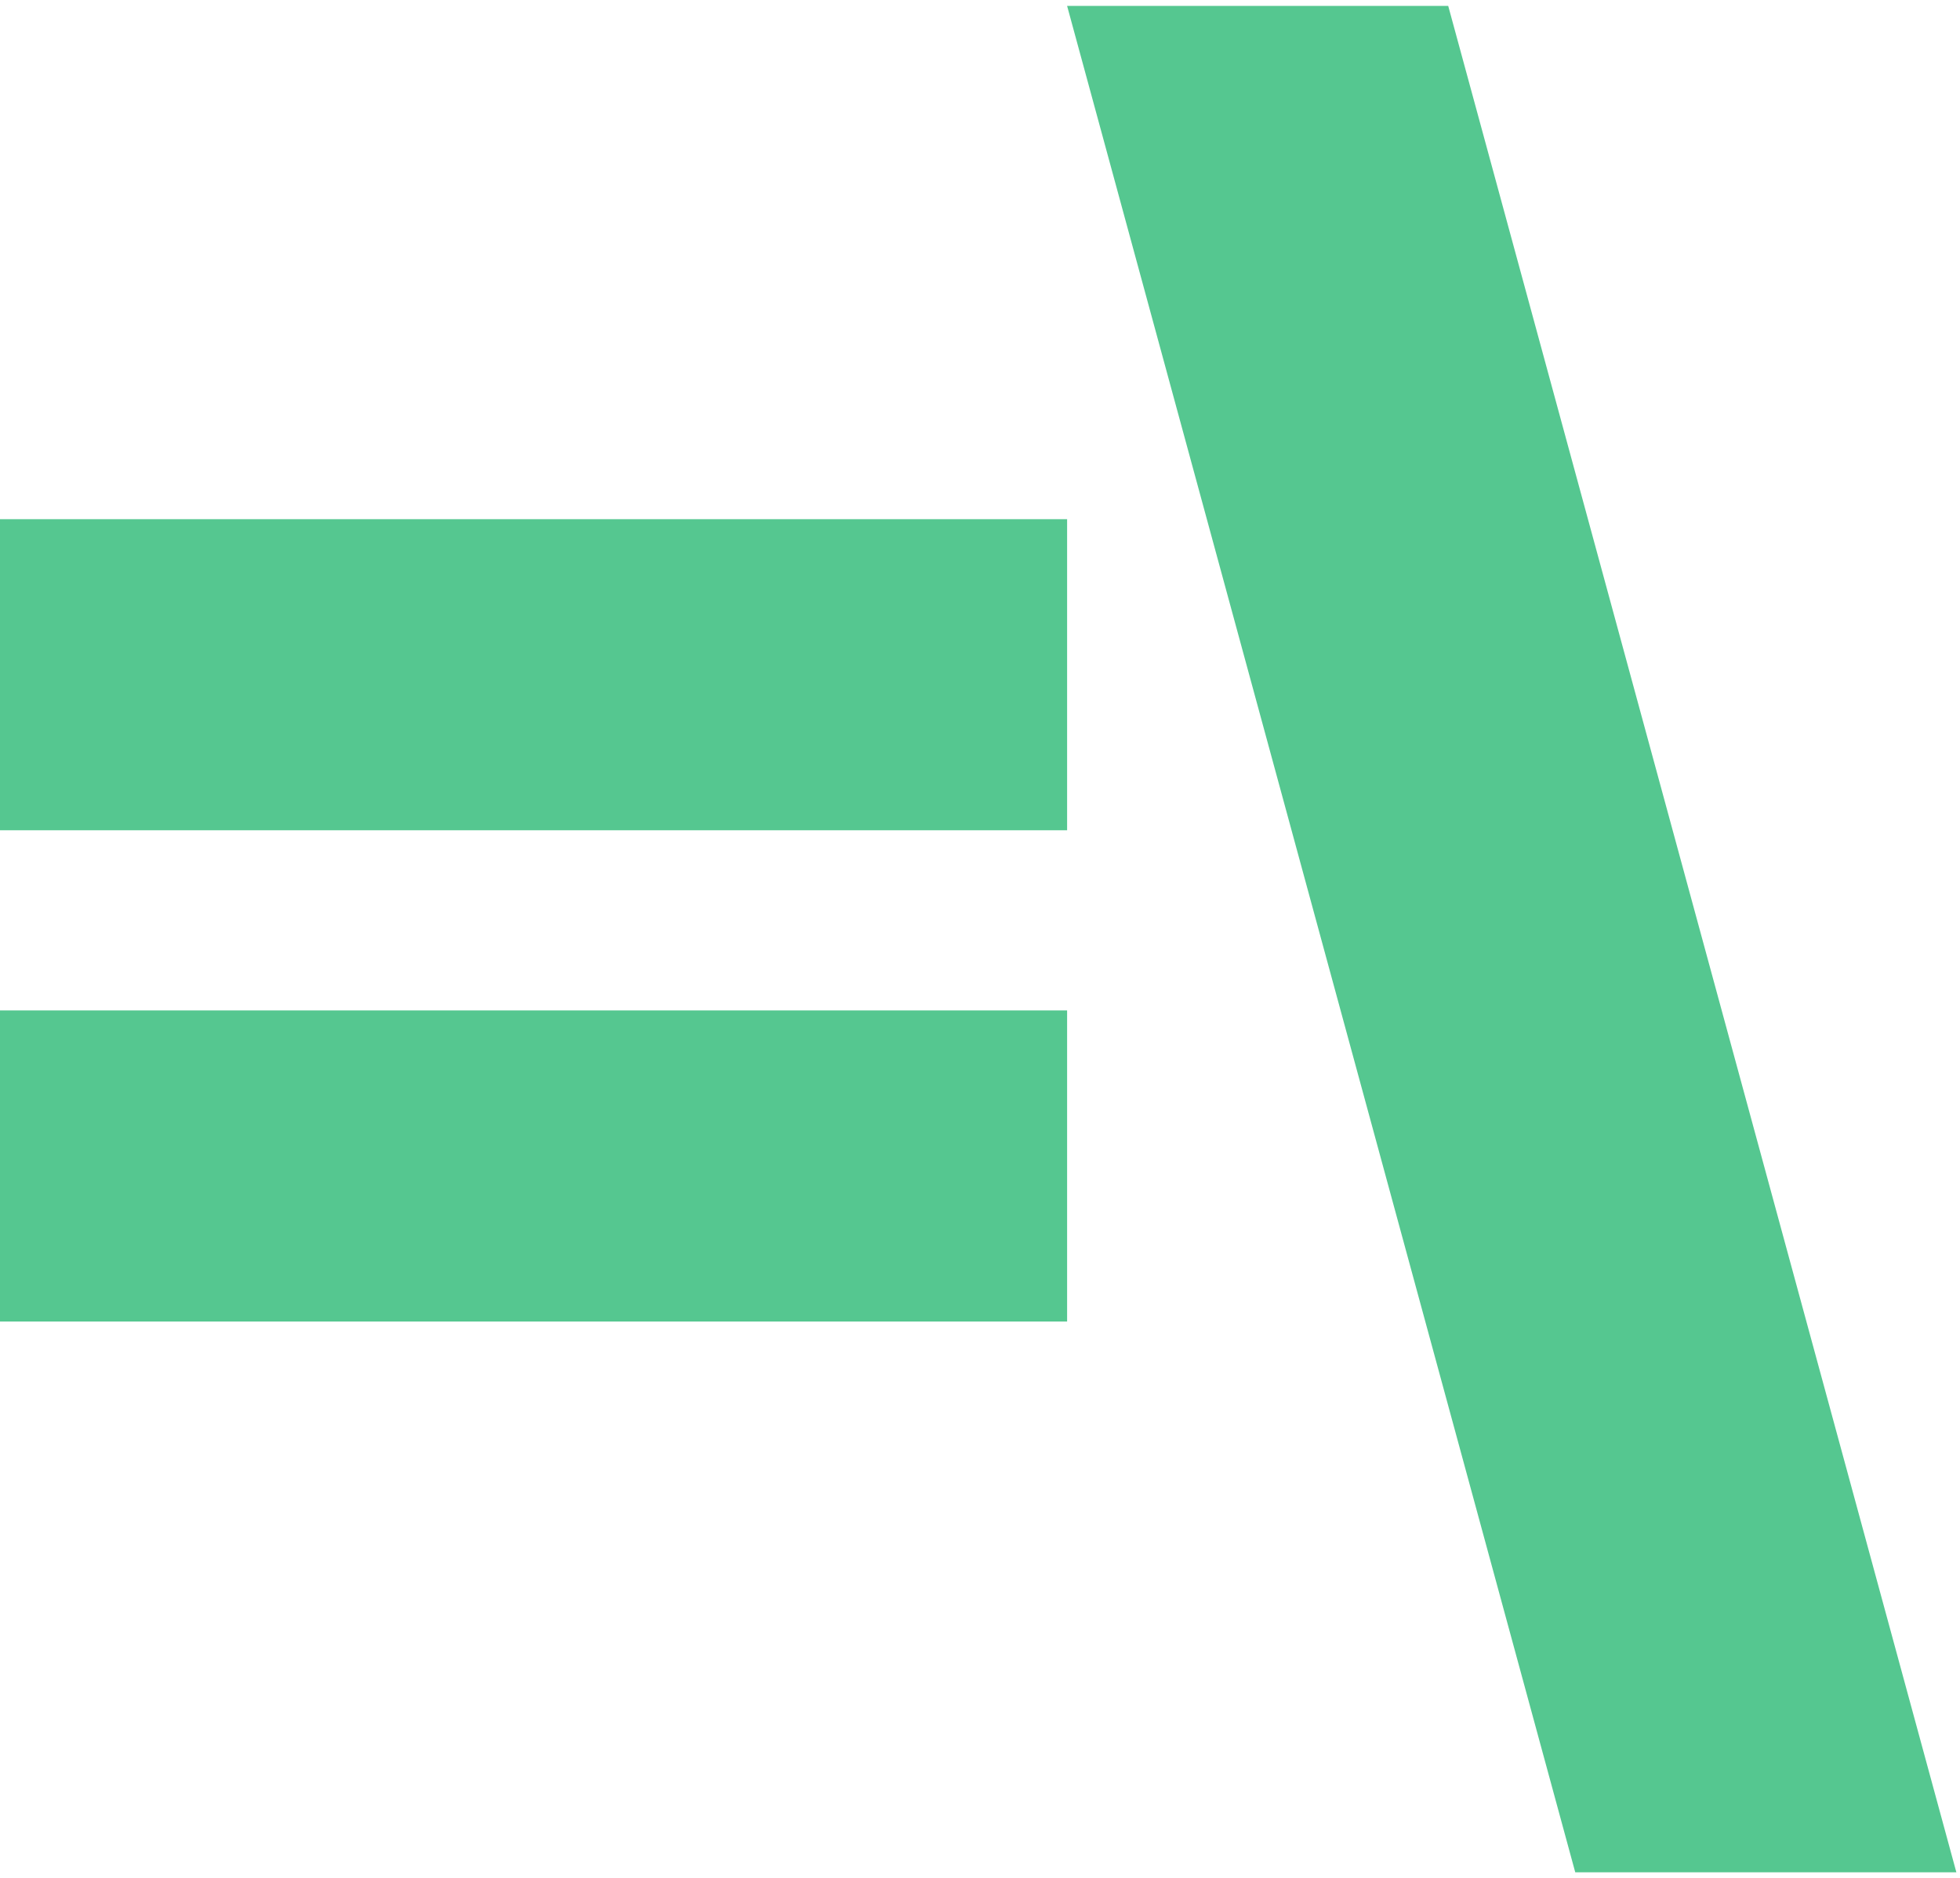 <svg width="241" height="231" viewBox="0 0 241 231" fill="none" xmlns="http://www.w3.org/2000/svg">
<path d="M131.211 63.855H0V102.114H131.211V63.855Z" fill="#55C790"/>
<path d="M193.692 230.276L131.21 0.724H178.071L240.553 230.276H193.692Z" fill="#55C790"/>
<path d="M131.211 124.274H0V162.533H131.211V124.274Z" fill="#55C790"/>
</svg>
